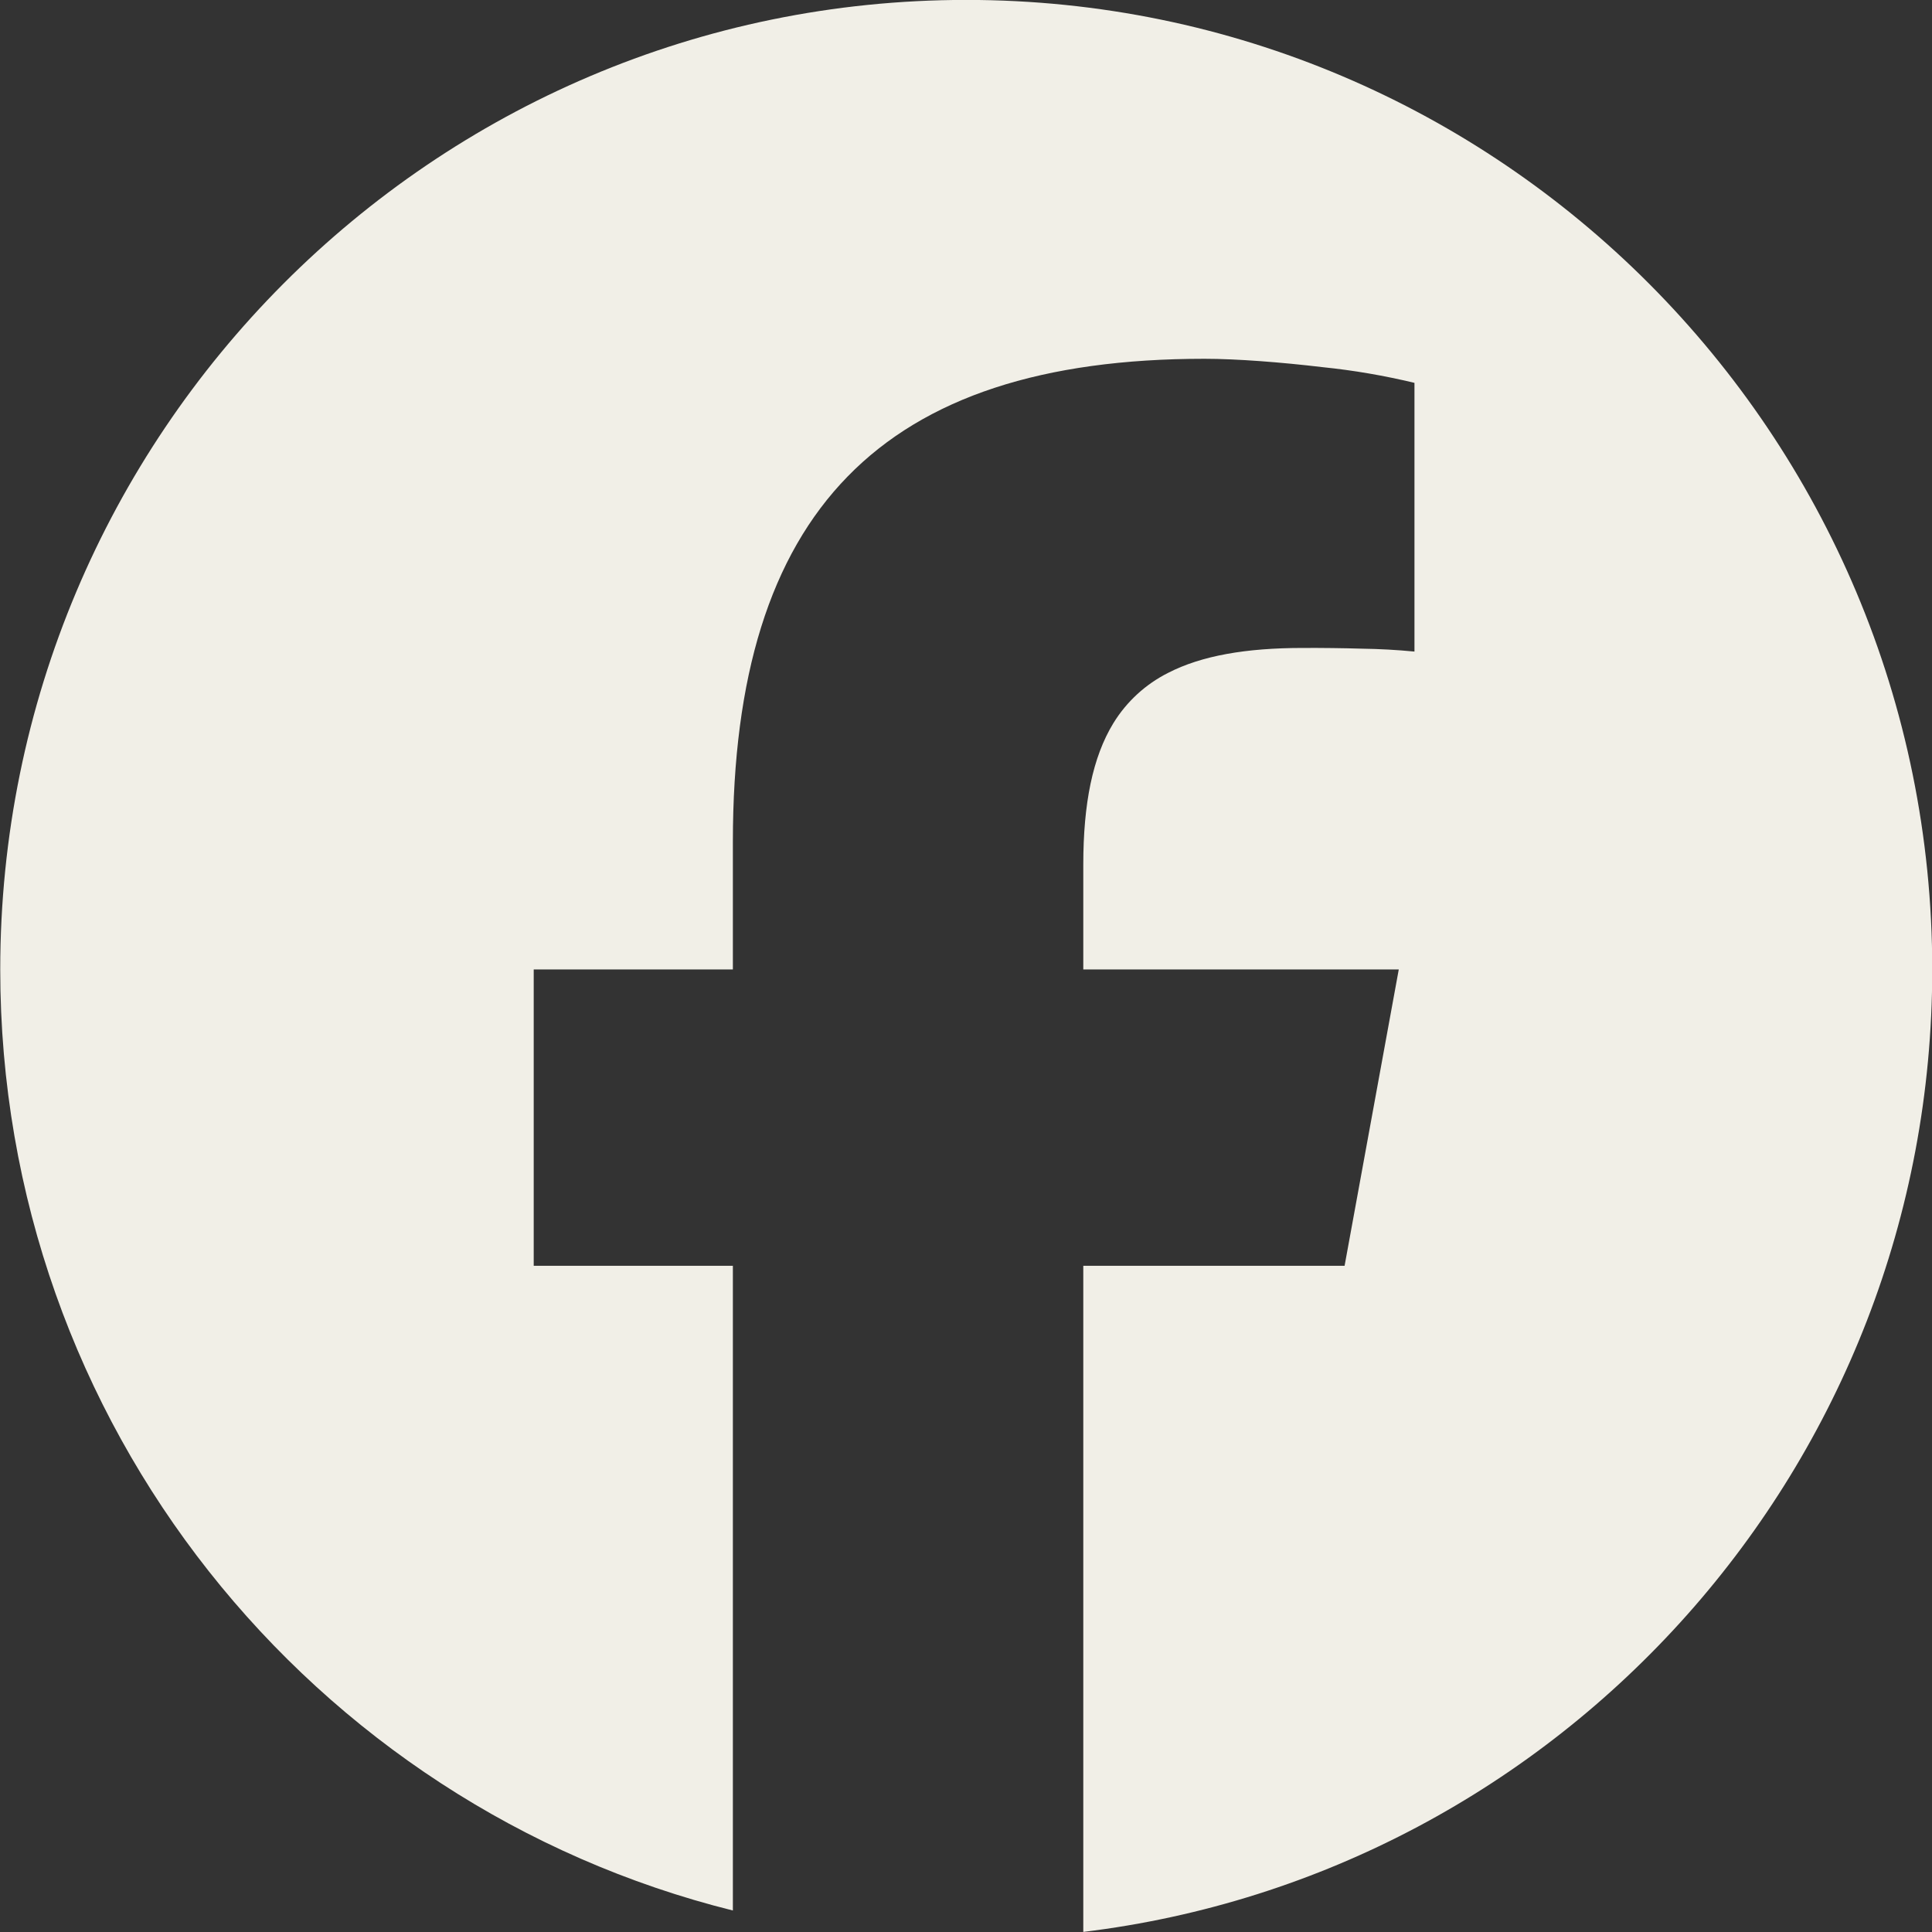 <?xml version="1.0" encoding="UTF-8" standalone="no"?>
<!DOCTYPE svg PUBLIC "-//W3C//DTD SVG 1.1//EN" "http://www.w3.org/Graphics/SVG/1.1/DTD/svg11.dtd">
<svg width="100%" height="100%" viewBox="0 0 24 24" version="1.1" xmlns="http://www.w3.org/2000/svg" xmlns:xlink="http://www.w3.org/1999/xlink" xml:space="preserve" xmlns:serif="http://www.serif.com/" style="fill-rule:evenodd;clip-rule:evenodd;stroke-linejoin:round;stroke-miterlimit:2;">
    <rect x="0" y="0" width="24" height="24" fill="#333333" stroke="none"/>
    <g>
        <clipPath id="_clip1">
            <rect x="0.003" y="-0.002" width="24" height="24"/>
        </clipPath>
        <g clip-path="url(#_clip1)">
            <path d="M9.104,23.733L9.104,15.724L6.63,15.724L6.63,12.043L9.104,12.043L9.104,10.457C9.104,6.357 10.952,4.457 14.962,4.457C15.363,4.457 15.917,4.5 16.43,4.561C16.814,4.6 17.196,4.666 17.571,4.756L17.571,8.094C17.354,8.073 17.136,8.061 16.918,8.058C16.674,8.051 16.43,8.048 16.185,8.049C15.478,8.049 14.926,8.145 14.51,8.359C14.23,8.5 13.995,8.716 13.831,8.983C13.573,9.405 13.457,9.982 13.457,10.741L13.457,12.043L17.376,12.043L16.99,14.154L16.703,15.724L13.457,15.724L13.457,23.999C19.399,23.278 24.003,18.201 24.003,12.043C24.003,5.392 18.63,-0.001 12.003,-0.001C5.376,-0.001 0.003,5.392 0.003,12.043C0.003,17.692 3.877,22.431 9.104,23.733Z" style="fill:rgb(241,239,231);fill-rule:nonzero;"/>
        </g>
    </g>
</svg>

